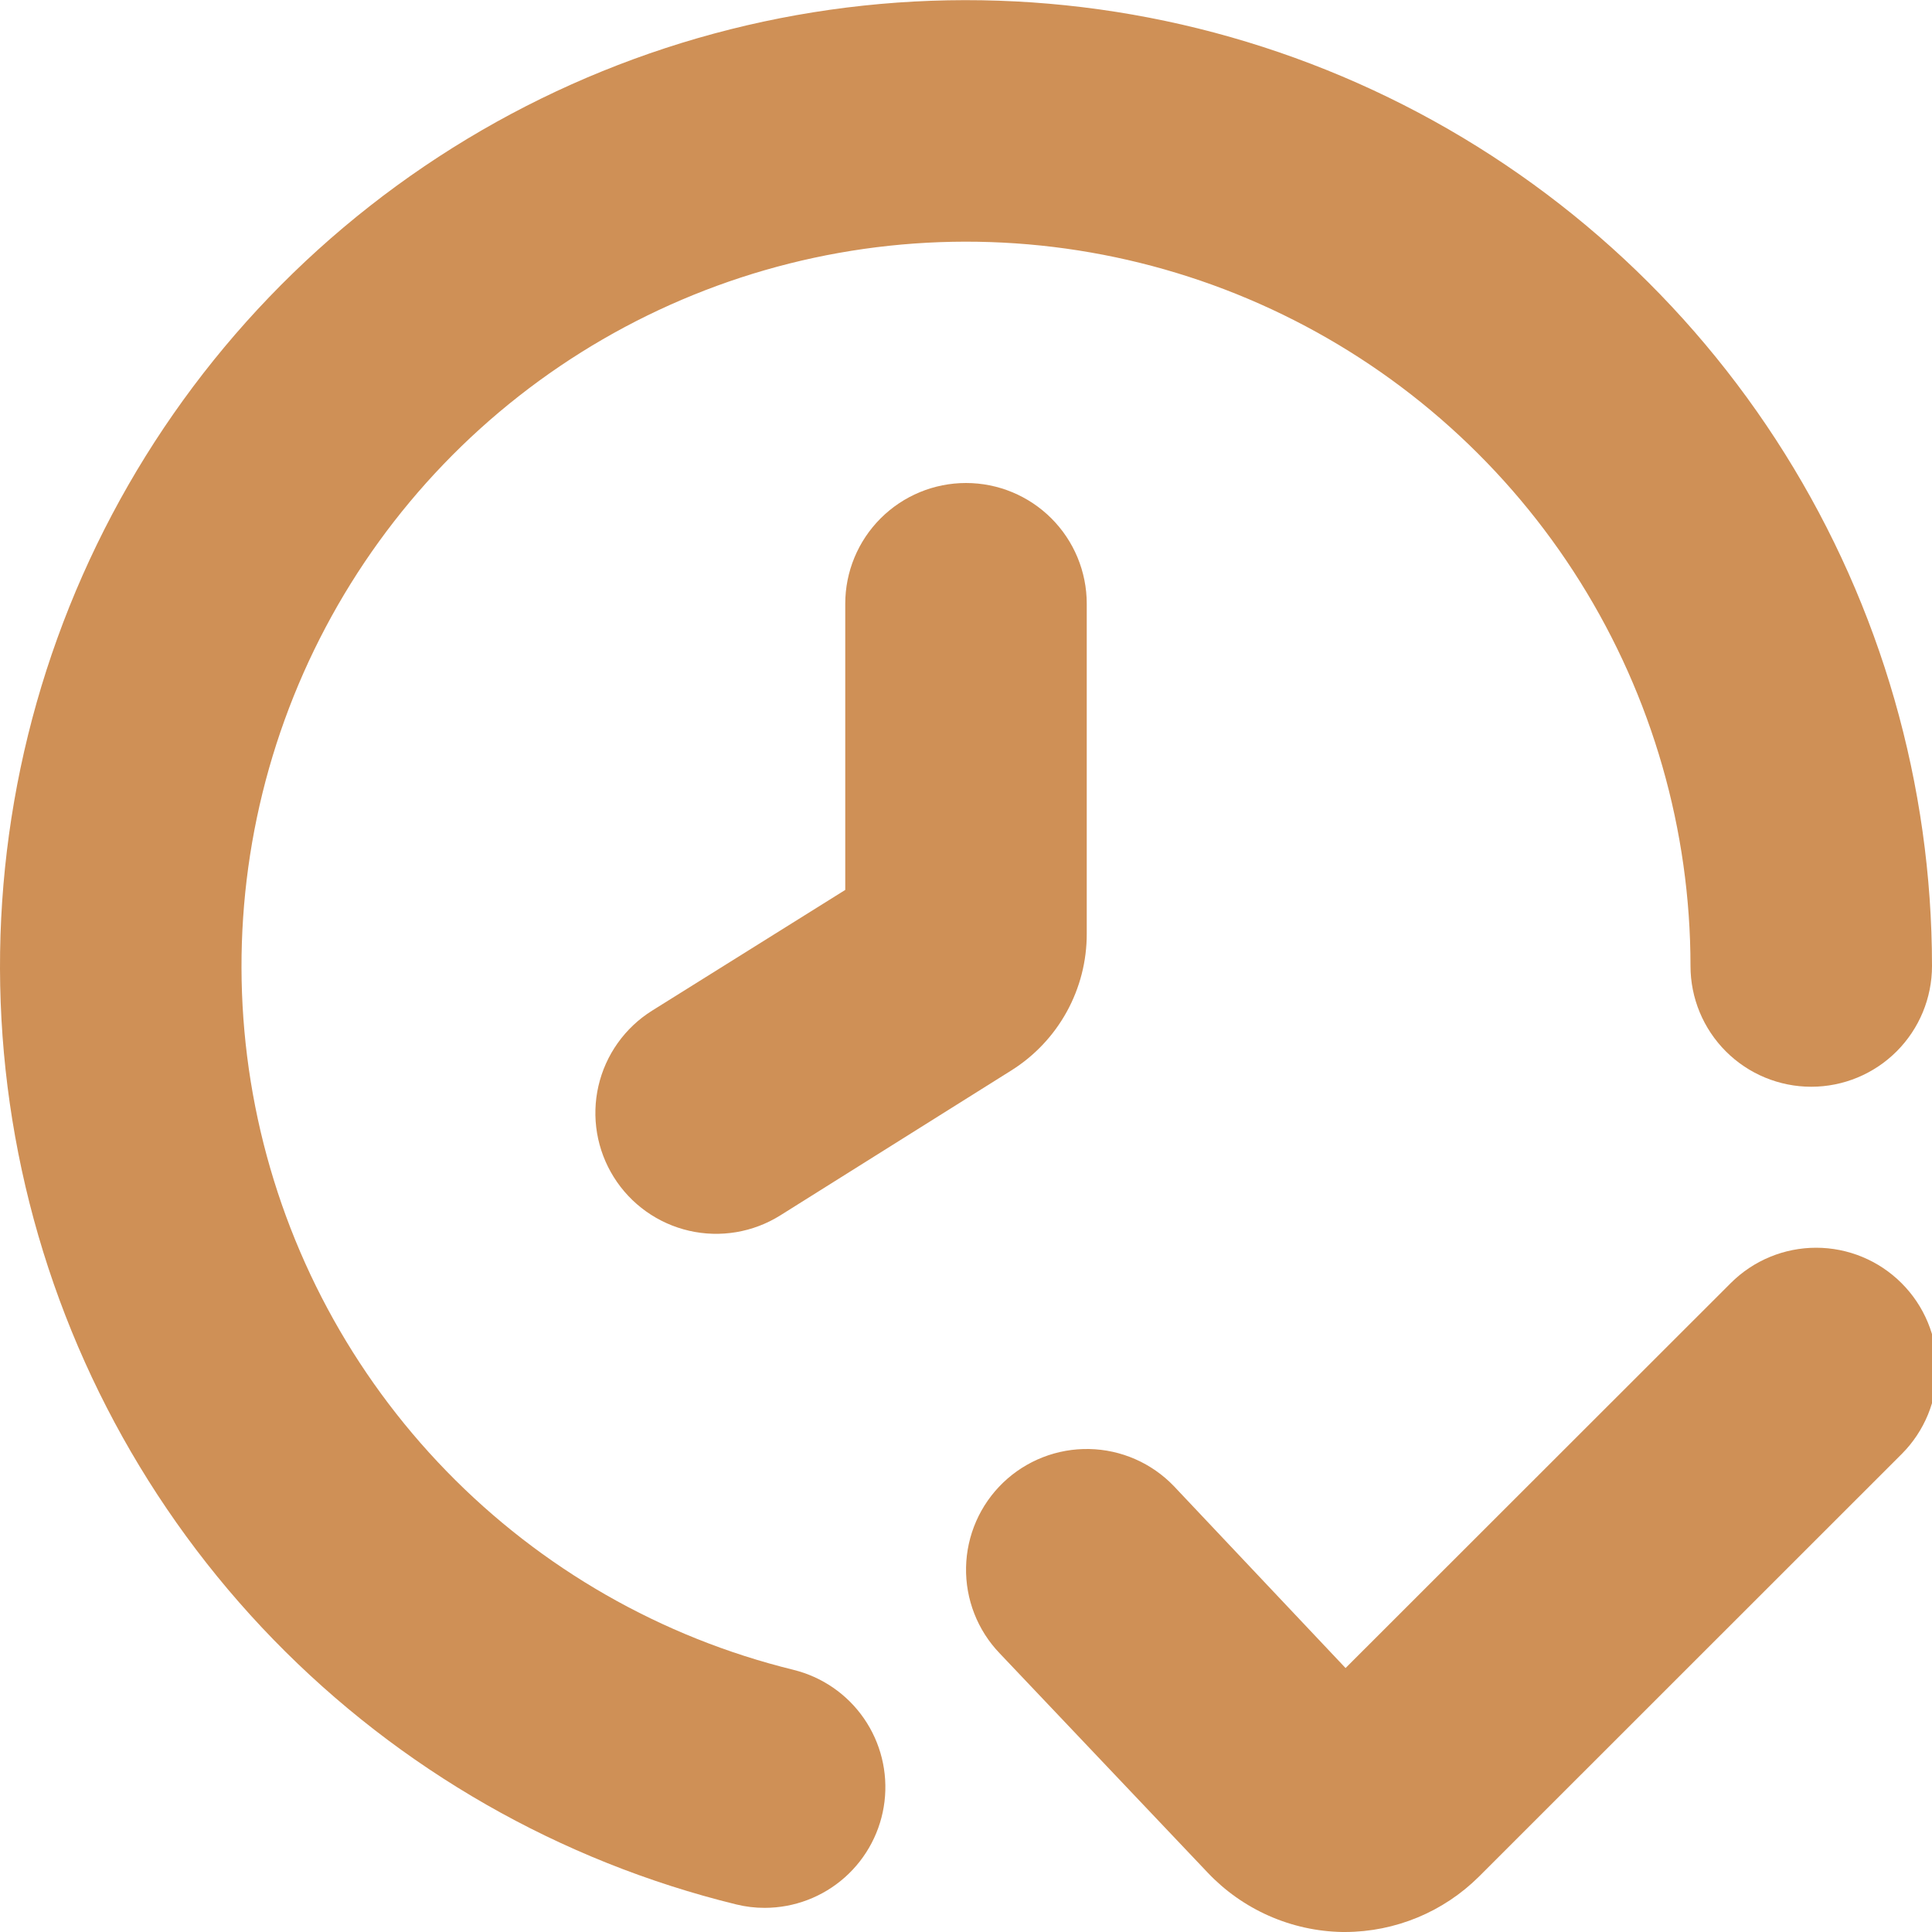 <?xml version="1.0" encoding="UTF-8"?> <svg xmlns="http://www.w3.org/2000/svg" width="512" height="512" viewBox="0 0 512 512" fill="none"> <g clip-path="url(#clip0_119_1529)"> <path d="M210.261 442.517C175.29 433.94 143.436 415.701 118.336 389.883C93.236 364.066 75.902 331.71 68.313 296.512C60.724 261.313 63.186 224.689 75.417 190.823C87.649 156.956 109.158 127.212 137.487 104.986C165.817 82.76 199.825 68.949 235.63 65.129C271.434 61.308 307.591 67.633 339.973 83.382C372.354 99.13 399.654 123.666 418.756 154.19C437.858 184.713 447.992 219.992 448 256C448 264.487 451.371 272.626 457.373 278.627C463.374 284.629 471.513 288 480 288C488.487 288 496.626 284.629 502.627 278.627C508.629 272.626 512 264.487 512 256C511.993 207.986 498.483 160.943 473.014 120.241C447.545 79.54 411.142 46.821 367.964 25.822C324.787 4.822 276.573 -3.611 228.831 1.485C181.089 6.58 135.741 25 97.968 54.639C60.195 84.278 31.519 123.943 15.213 169.103C-1.092 214.263 -4.368 263.099 5.759 310.032C15.885 356.966 39.007 400.105 72.482 434.525C105.958 468.944 148.438 493.255 195.072 504.683C197.556 505.299 200.107 505.607 202.667 505.6C210.487 505.592 218.034 502.72 223.882 497.527C229.729 492.334 233.473 485.179 234.405 477.414C235.337 469.65 233.394 461.812 228.941 455.383C224.489 448.953 217.836 444.376 210.24 442.517H210.261Z" fill="#CF9056"></path> <path d="M503.915 340.032C497.914 334.033 489.776 330.663 481.291 330.663C472.805 330.663 464.668 334.033 458.667 340.032L356.587 442.048L311.083 393.835C308.172 390.803 304.693 388.375 300.843 386.688C296.994 385.001 292.85 384.089 288.649 384.004C284.447 383.919 280.27 384.662 276.355 386.192C272.441 387.721 268.866 390.006 265.835 392.917C262.805 395.829 260.378 399.31 258.693 403.16C257.008 407.01 256.098 411.154 256.015 415.356C255.932 419.557 256.677 423.734 258.208 427.648C259.739 431.562 262.026 435.136 264.939 438.165L320 496.213C324.603 501.088 330.133 504.996 336.265 507.706C342.397 510.417 349.009 511.877 355.712 512H356.501C369.783 511.956 382.513 506.683 391.936 497.323L504.021 385.28C510.006 379.265 513.357 371.119 513.337 362.634C513.317 354.149 509.928 346.019 503.915 340.032Z" fill="#CF9056"></path> <path d="M224 160V235.84L172.8 267.84C169.237 270.071 166.149 272.982 163.711 276.406C161.273 279.831 159.534 283.702 158.593 287.799C157.652 291.896 157.528 296.138 158.226 300.284C158.925 304.429 160.434 308.395 162.667 311.957C164.897 315.52 167.808 318.609 171.233 321.047C174.658 323.484 178.529 325.223 182.626 326.164C186.723 327.105 190.965 327.23 195.11 326.531C199.255 325.832 203.222 324.323 206.784 322.091L267.989 283.691C274.13 279.843 279.19 274.494 282.691 268.149C286.192 261.803 288.019 254.671 288 247.424V160C288 151.513 284.629 143.374 278.627 137.373C272.626 131.371 264.487 128 256 128C247.513 128 239.374 131.371 233.373 137.373C227.371 143.374 224 151.513 224 160Z" fill="#CF9056"></path> </g> <defs> <clipPath id="clip0_119_1529"> <rect width="512" height="512" fill="white"></rect> </clipPath> </defs> </svg> 